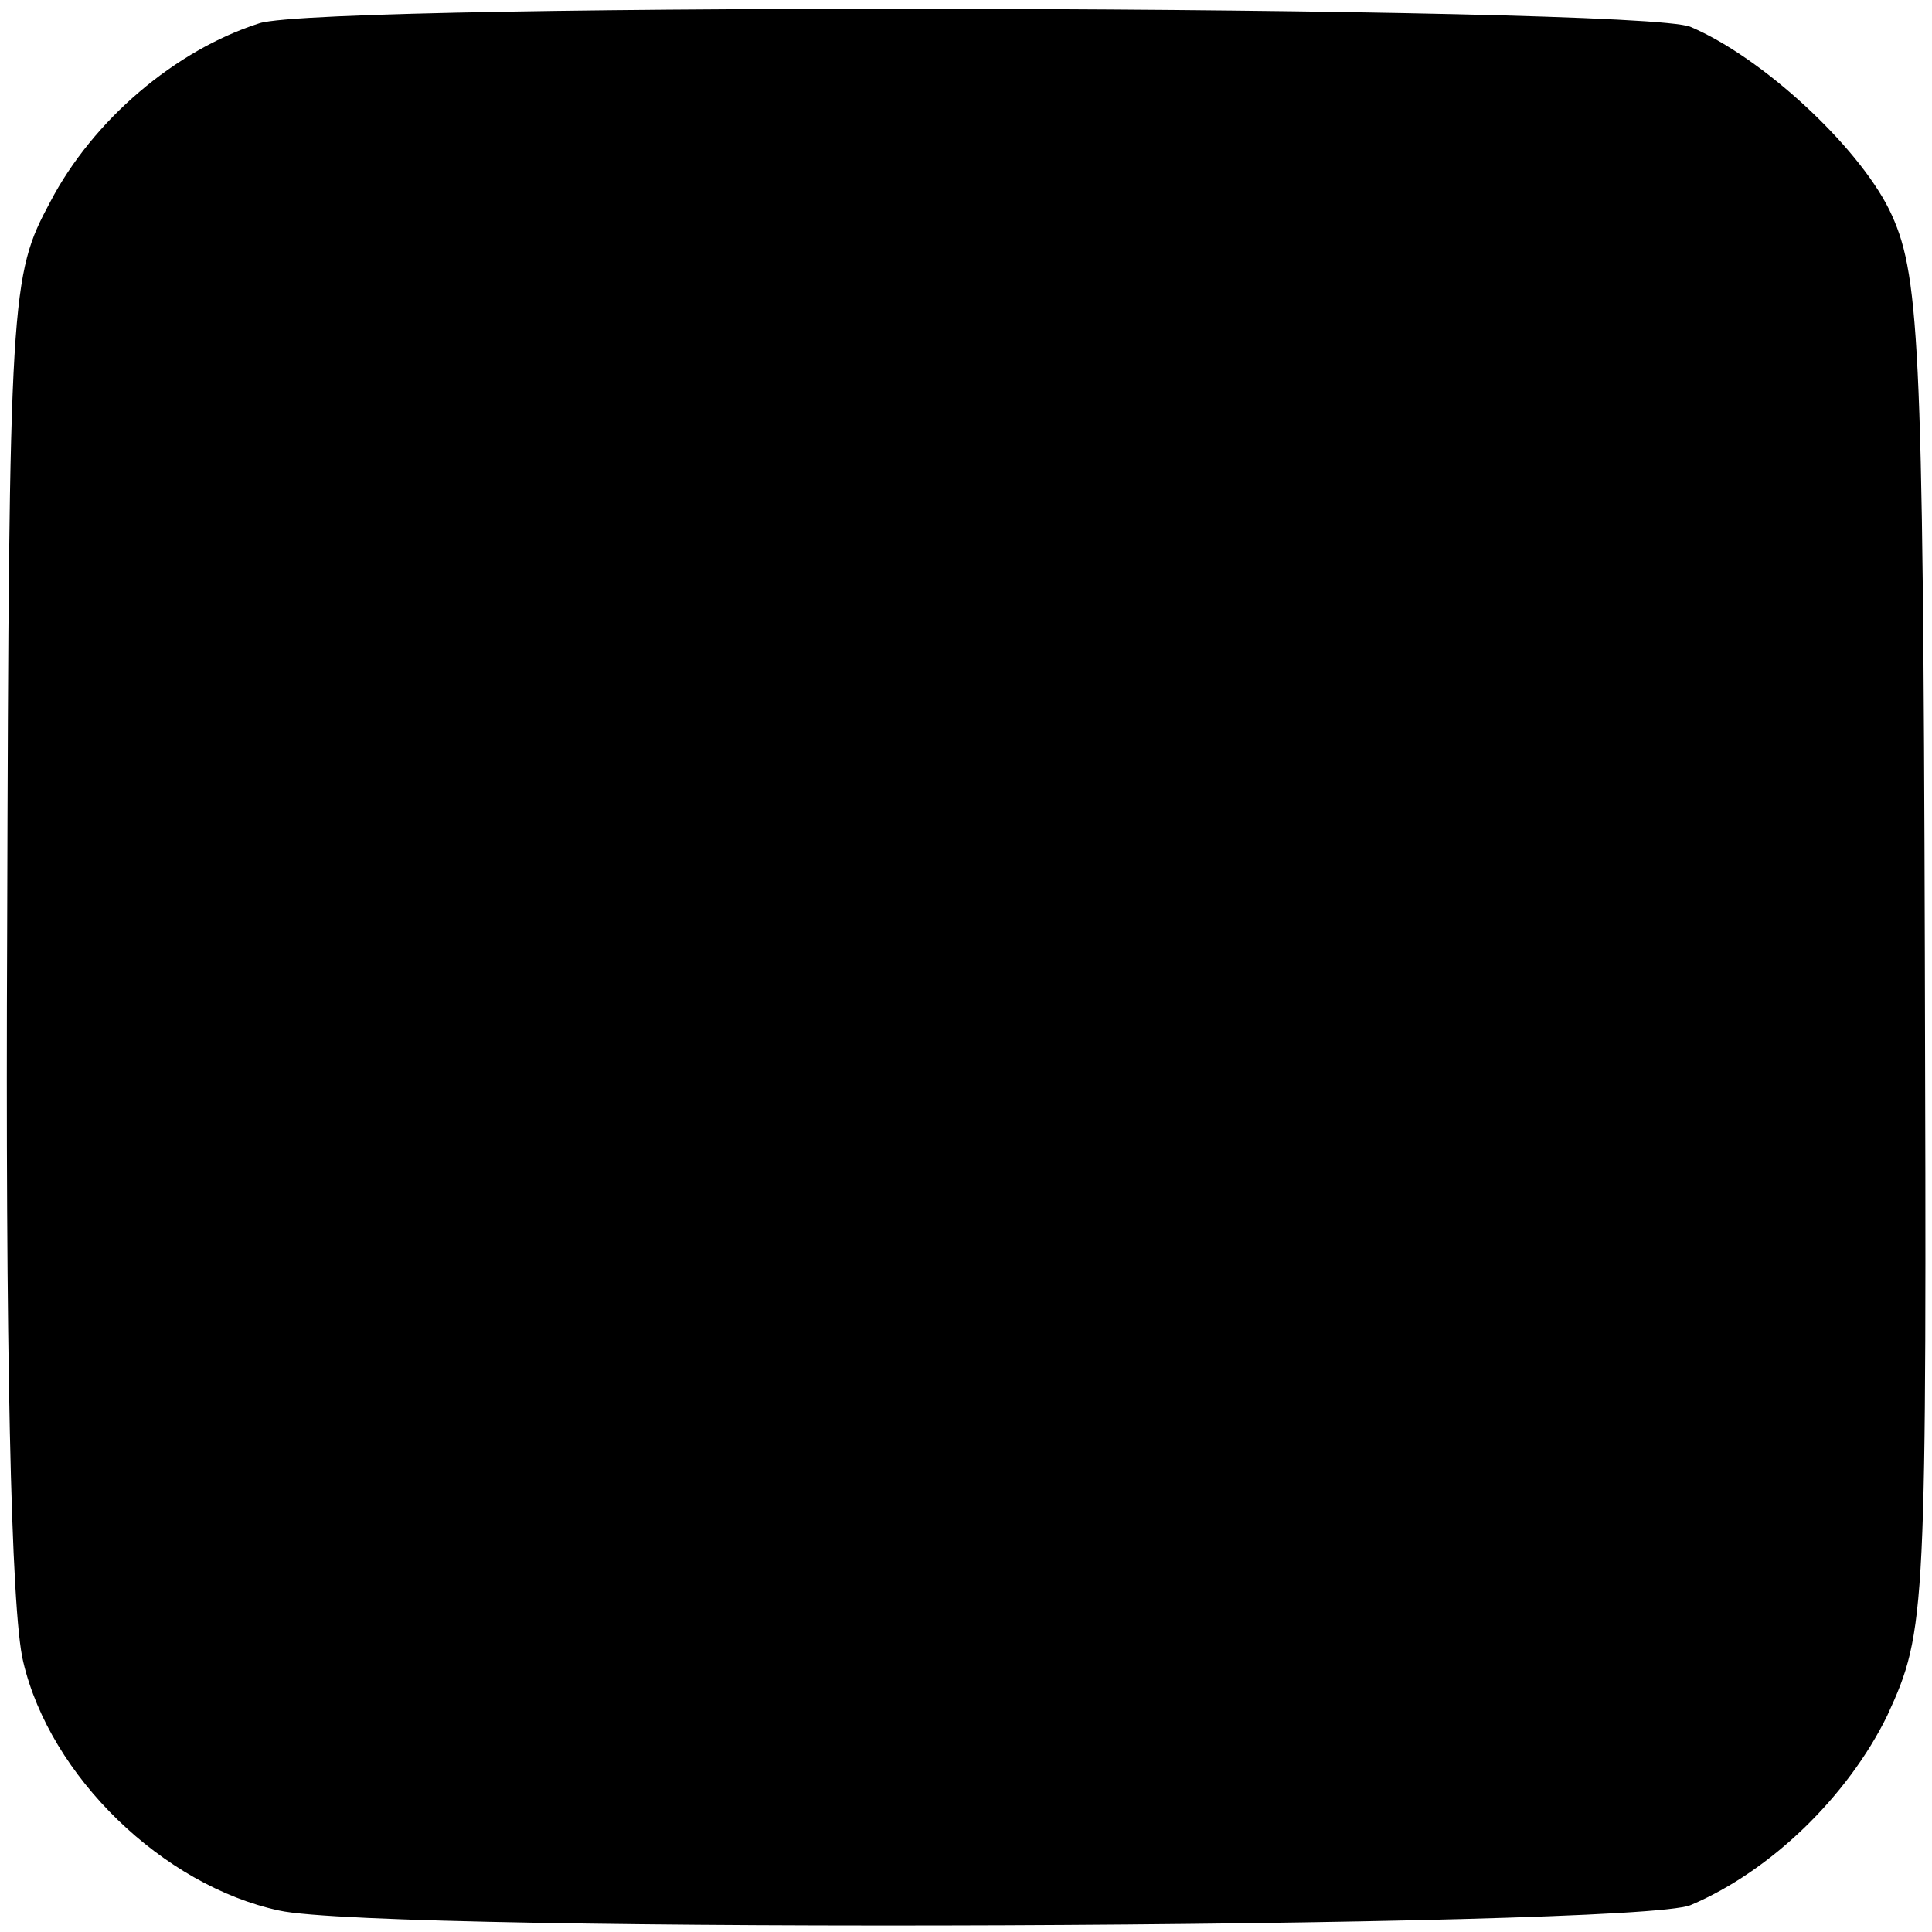 <?xml version="1.0" standalone="no"?>
<!DOCTYPE svg PUBLIC "-//W3C//DTD SVG 20010904//EN"
 "http://www.w3.org/TR/2001/REC-SVG-20010904/DTD/svg10.dtd">
<svg version="1.0" xmlns="http://www.w3.org/2000/svg"
 width="108pt" height="108pt" viewBox="0 0 108 108"
 preserveAspectRatio="xMidYMid meet">
<g transform="translate(0,108) scale(0.1,-0.1)"
fill="#000000" stroke="none">
<path d="M145 1067 c-47 -15 -93 -54 -117 -100 -22 -41 -23 -51 -24 -407 -1
-230 2 -381 9 -409 15 -64 78 -125 143 -139 58 -13 758 -10 789 3 45 19 88 61
110 106 22 48 22 55 21 426 -1 346 -3 381 -20 416 -18 36 -71 85 -111 102 -28
12 -763 14 -800 2z"/>
</g>
</svg>
